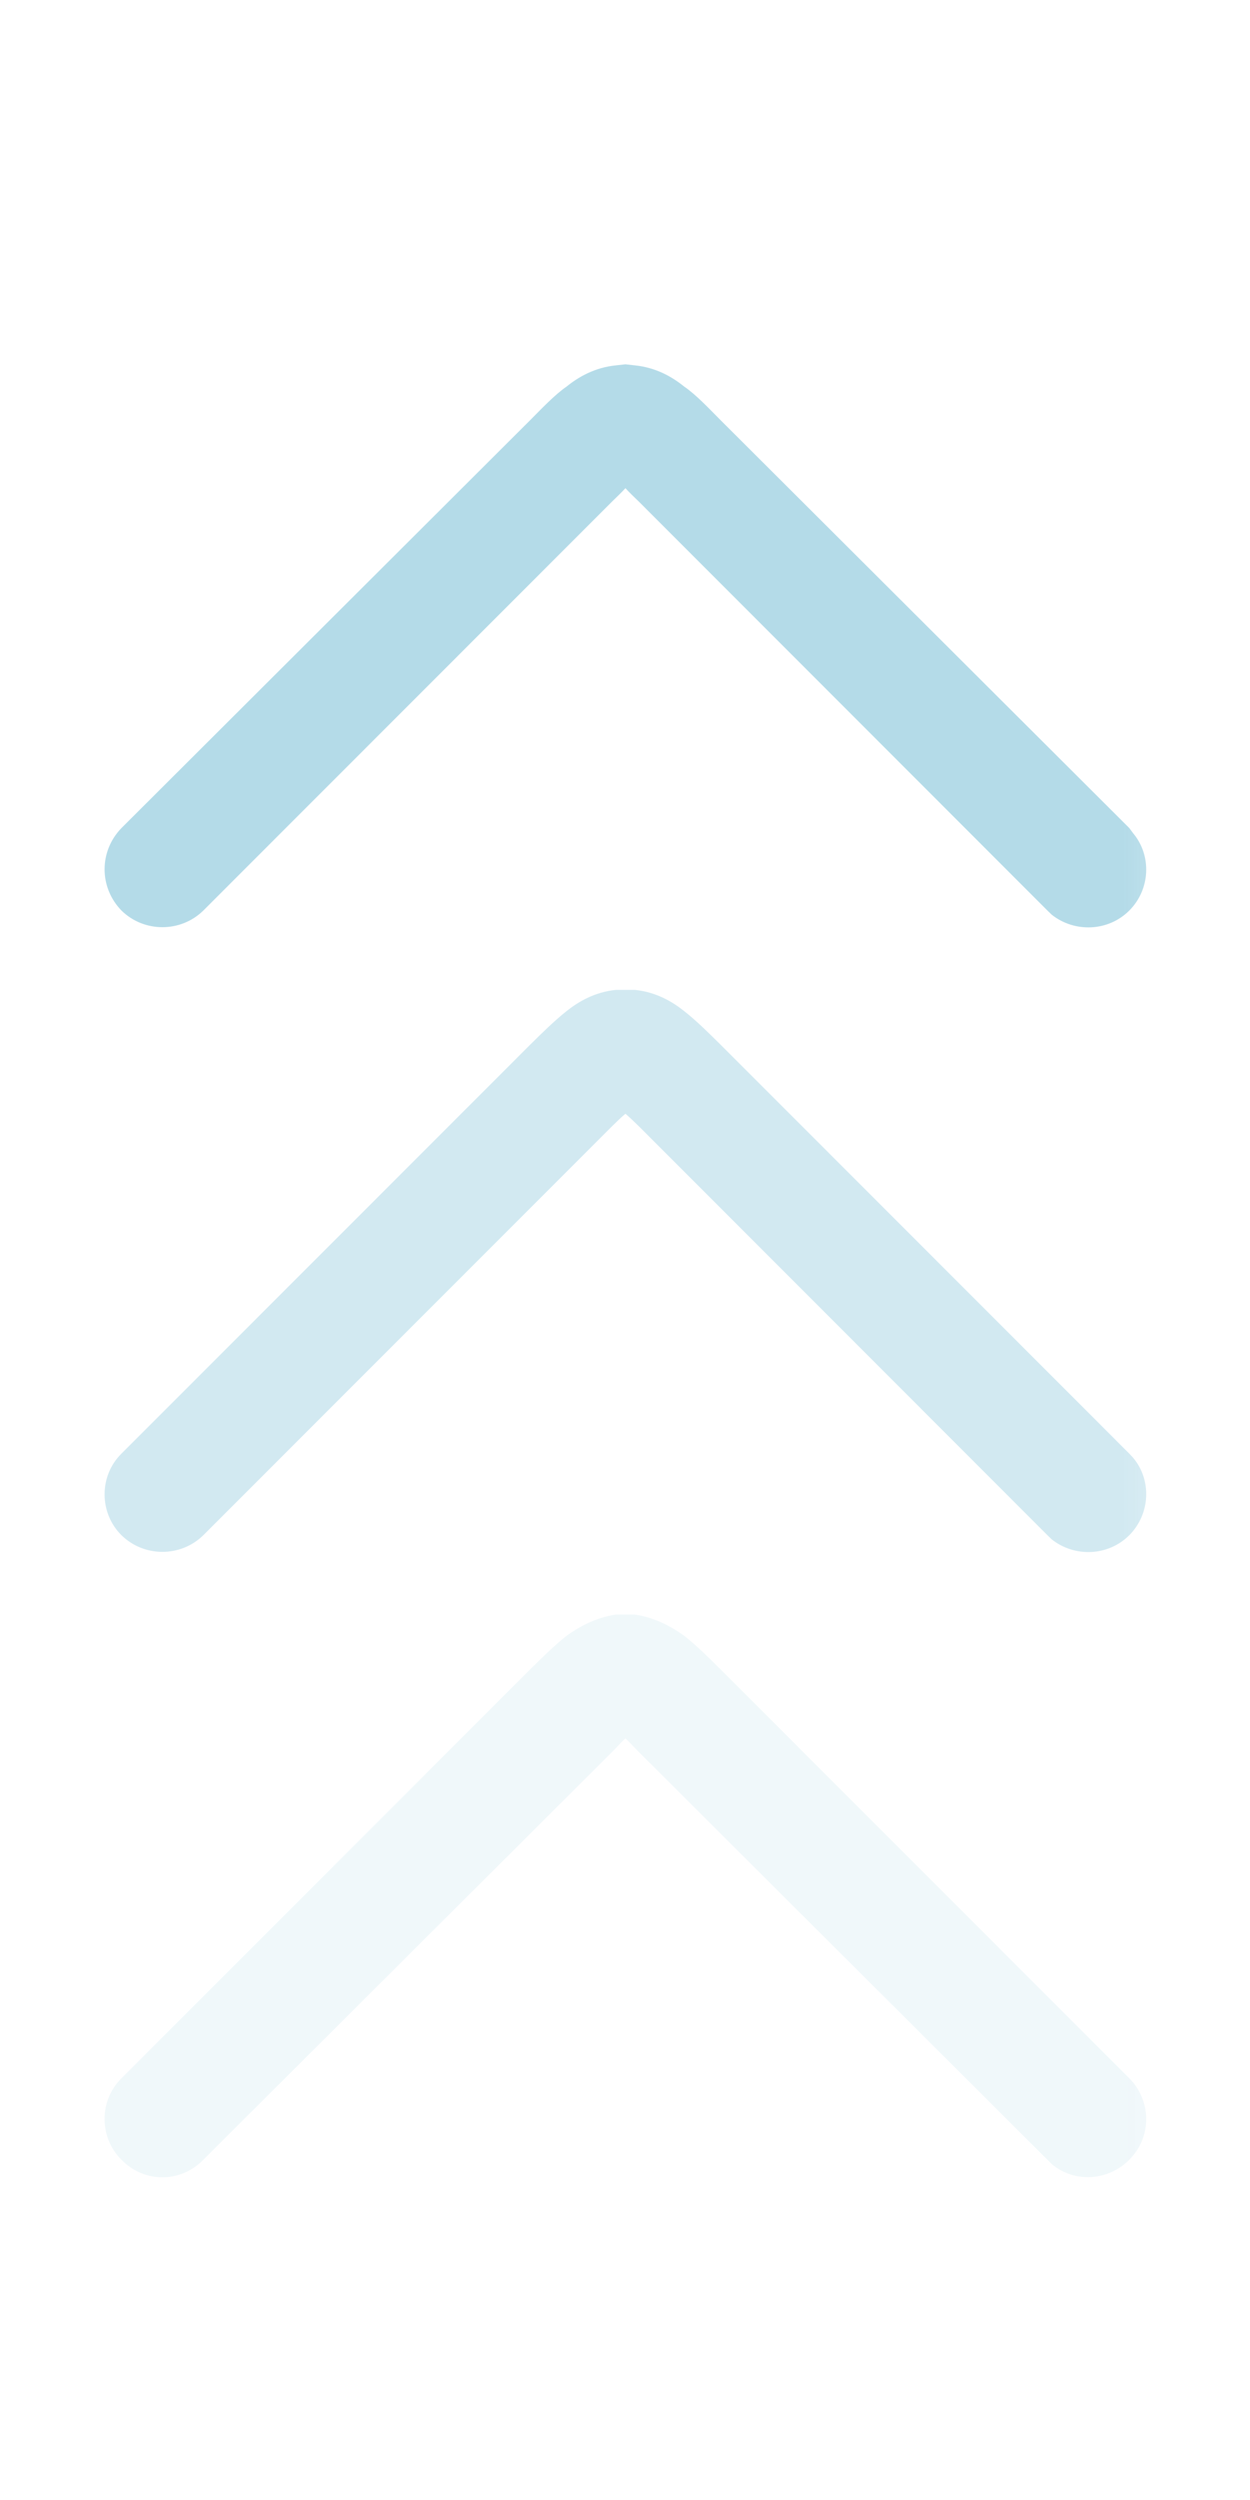 <?xml version="1.0" encoding="utf-8"?>
<svg xmlns="http://www.w3.org/2000/svg" fill="none" height="100%" overflow="visible" preserveAspectRatio="none" style="display: block;" viewBox="0 0 8.336 16.67" width="100%">
<g id="Group" opacity="0.3">
<g id="Clip path group">
<mask height="9" id="mask0_0_637" maskUnits="userSpaceOnUse" style="mask-type:luminance" width="9" x="0" y="8">
<g id="clip57_90_894">
<path d="M0 16.67V8.337H8.336V16.67H0Z" fill="white" id="Vector"/>
</g>
</mask>
<g mask="url(#mask0_0_637)">
<g id="Group_2">
<path d="M0.81 13.857C0.66 14.005 0.66 14.252 0.81 14.4C0.961 14.556 1.205 14.556 1.356 14.4L4.08 11.683C4.116 11.648 4.145 11.612 4.171 11.591C4.196 11.612 4.226 11.648 4.262 11.683L6.985 14.4L7.014 14.429C7.166 14.556 7.39 14.542 7.531 14.4C7.672 14.259 7.681 14.041 7.557 13.885L7.531 13.857L4.807 11.132C4.729 11.055 4.644 10.97 4.562 10.906C4.483 10.85 4.374 10.786 4.233 10.765H4.171H4.108C3.967 10.786 3.858 10.85 3.779 10.906C3.698 10.97 3.612 11.055 3.534 11.132L0.81 13.857Z" fill="#0486B2" fill-opacity="0.2" id="Vector_2"/>
</g>
</g>
</g>
<g id="Clip path group_2">
<mask height="9" id="mask1_0_637" maskUnits="userSpaceOnUse" style="mask-type:luminance" width="9" x="0" y="4">
<g id="clip58_90_894">
<path d="M0 12.498V4.165H8.336V12.498H0Z" fill="white" id="Vector_3"/>
</g>
</mask>
<g mask="url(#mask1_0_637)">
<g id="Group_3">
<path d="M0.81 9.692C0.66 9.84 0.66 10.087 0.81 10.236C0.961 10.384 1.205 10.384 1.356 10.236L4.08 7.511C4.116 7.476 4.145 7.447 4.171 7.426C4.196 7.447 4.226 7.476 4.262 7.511L6.985 10.236L7.014 10.264C7.166 10.384 7.39 10.377 7.531 10.236C7.672 10.094 7.681 9.868 7.557 9.72L7.531 9.692L4.807 6.967C4.729 6.89 4.644 6.805 4.562 6.741C4.483 6.678 4.374 6.614 4.233 6.6H4.171H4.108C3.967 6.614 3.858 6.678 3.779 6.741C3.698 6.805 3.612 6.89 3.534 6.967L0.81 9.692Z" fill="#0486B2" fill-opacity="0.6" id="Vector_4"/>
</g>
</g>
</g>
<g id="Clip path group_3">
<mask height="9" id="mask2_0_637" maskUnits="userSpaceOnUse" style="mask-type:luminance" width="9" x="0" y="0">
<g id="clip59_90_894">
<path d="M0 8.333V1.28495e-05H8.336V8.333H0Z" fill="white" id="Vector_5"/>
</g>
</mask>
<g mask="url(#mask2_0_637)">
<g id="Group_4">
<path d="M0.81 5.521C0.66 5.676 0.66 5.916 0.81 6.071C0.961 6.219 1.205 6.219 1.356 6.071L4.08 3.346C4.116 3.311 4.145 3.283 4.171 3.255C4.196 3.283 4.226 3.311 4.262 3.346L6.985 6.071L7.014 6.099C7.166 6.219 7.39 6.212 7.531 6.071C7.672 5.93 7.681 5.704 7.557 5.556L7.531 5.521L4.807 2.803C4.729 2.725 4.644 2.633 4.562 2.577C4.483 2.513 4.374 2.45 4.233 2.436L4.171 2.429L4.108 2.436C3.967 2.45 3.858 2.513 3.779 2.577C3.698 2.633 3.612 2.725 3.534 2.803L0.81 5.521Z" fill="#0486B2" id="Vector_6"/>
</g>
</g>
</g>
</g>
</svg>